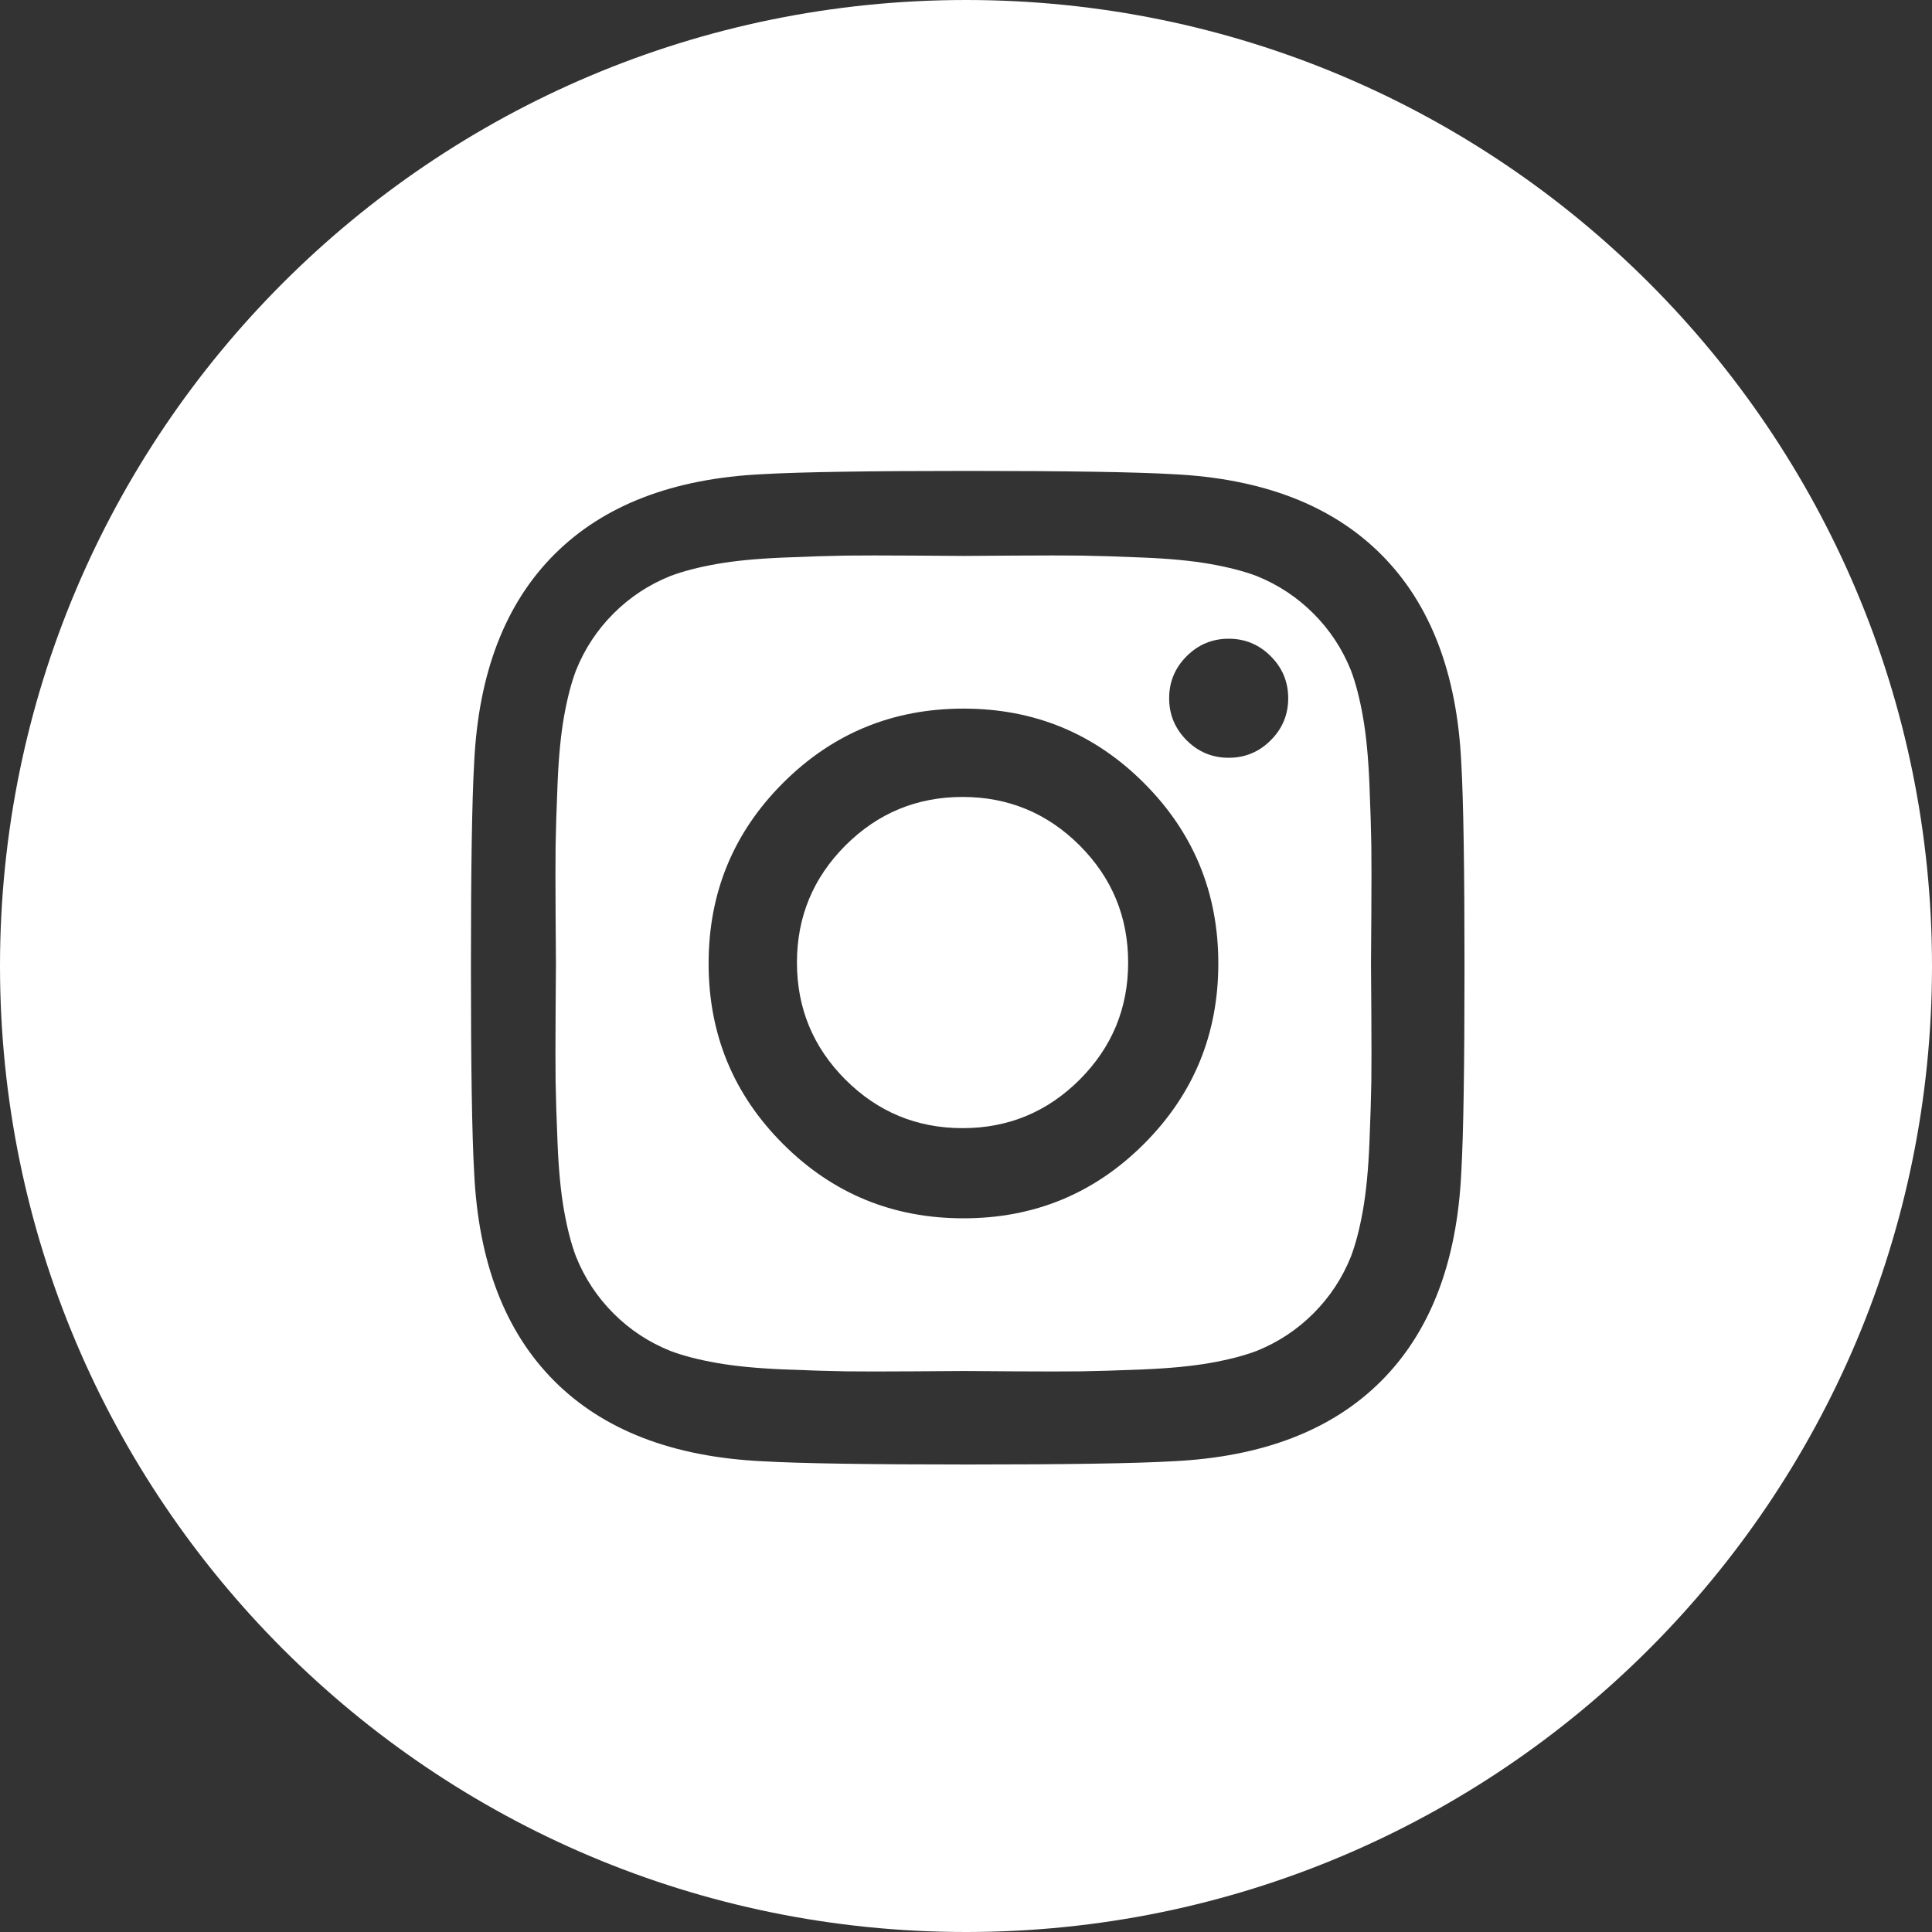 <?xml version="1.0" encoding="UTF-8"?>
<svg width="40px" height="40px" viewBox="0 0 40 40" version="1.1" xmlns="http://www.w3.org/2000/svg" xmlns:xlink="http://www.w3.org/1999/xlink">
    <rect x="0" y="0" width="40" height="40" fill="#333333" stroke="none"/>
    <!-- Generator: Sketch 41.2 (35397) - http://www.bohemiancoding.com/sketch -->
    <title>instagram white</title>
    <desc>Created with Sketch.</desc>
    <defs></defs>
    <g id="Page-1" stroke="none" stroke-width="1" fill="none" fill-rule="evenodd">
        <g id="instagram-white" fill="#FFFFFF">
            <path d="M20,40 C31.046,40 40,31.046 40,20 C40,8.954 31.046,0 20,0 C8.954,0 0,8.954 0,20 C0,31.046 8.954,40 20,40 Z M30.321,20.036 C30.321,22.08 30.299,23.496 30.254,24.281 C30.165,26.138 29.612,27.576 28.594,28.594 C27.576,29.612 26.138,30.165 24.281,30.254 C23.496,30.299 22.08,30.321 20.036,30.321 C17.991,30.321 16.576,30.299 15.79,30.254 C13.933,30.165 12.496,29.612 11.478,28.594 C10.46,27.576 9.906,26.138 9.817,24.281 C9.772,23.496 9.75,22.08 9.75,20.036 C9.75,17.991 9.772,16.576 9.817,15.79 C9.906,13.933 10.46,12.496 11.478,11.478 C12.496,10.46 13.933,9.906 15.79,9.817 C16.576,9.772 17.991,9.75 20.036,9.75 C22.08,9.75 23.496,9.772 24.281,9.817 C26.138,9.906 27.576,10.46 28.594,11.478 C29.612,12.496 30.165,13.933 30.254,15.79 C30.299,16.576 30.321,17.991 30.321,20.036 Z" id="Combined-Shape"></path>
            <path d="M19.948,11.51 C19.885,11.51 19.544,11.508 18.923,11.503 C18.302,11.499 17.831,11.499 17.51,11.503 C17.189,11.508 16.758,11.521 16.218,11.544 C15.677,11.566 15.218,11.61 14.838,11.677 C14.459,11.744 14.14,11.827 13.881,11.925 C13.434,12.104 13.041,12.363 12.702,12.702 C12.363,13.041 12.104,13.434 11.925,13.881 C11.827,14.14 11.744,14.459 11.677,14.838 C11.61,15.218 11.566,15.677 11.544,16.218 C11.521,16.758 11.508,17.189 11.503,17.51 C11.499,17.831 11.499,18.302 11.503,18.923 C11.508,19.544 11.51,19.885 11.51,19.948 C11.51,20.01 11.508,20.352 11.503,20.972 C11.499,21.593 11.499,22.064 11.503,22.385 C11.508,22.706 11.521,23.137 11.544,23.677 C11.566,24.218 11.61,24.677 11.677,25.057 C11.744,25.436 11.827,25.756 11.925,26.015 C12.104,26.461 12.363,26.854 12.702,27.193 C13.041,27.532 13.434,27.791 13.881,27.97 C14.14,28.068 14.459,28.151 14.838,28.218 C15.218,28.285 15.677,28.329 16.218,28.352 C16.758,28.374 17.189,28.387 17.51,28.392 C17.831,28.396 18.302,28.396 18.923,28.392 C19.544,28.387 19.885,28.385 19.948,28.385 C20.01,28.385 20.352,28.387 20.972,28.392 C21.593,28.396 22.064,28.396 22.385,28.392 C22.706,28.387 23.137,28.374 23.677,28.352 C24.218,28.329 24.677,28.285 25.057,28.218 C25.436,28.151 25.756,28.068 26.015,27.97 C26.461,27.791 26.854,27.532 27.193,27.193 C27.532,26.854 27.791,26.461 27.97,26.015 C28.068,25.756 28.151,25.436 28.218,25.057 C28.285,24.677 28.329,24.218 28.352,23.677 C28.374,23.137 28.387,22.706 28.392,22.385 C28.396,22.064 28.396,21.593 28.392,20.972 C28.387,20.352 28.385,20.01 28.385,19.948 C28.385,19.885 28.387,19.544 28.392,18.923 C28.396,18.302 28.396,17.831 28.392,17.51 C28.387,17.189 28.374,16.758 28.352,16.218 C28.329,15.677 28.285,15.218 28.218,14.838 C28.151,14.459 28.068,14.14 27.97,13.881 C27.791,13.434 27.532,13.041 27.193,12.702 C26.854,12.363 26.461,12.104 26.015,11.925 C25.756,11.827 25.436,11.744 25.057,11.677 C24.677,11.61 24.218,11.566 23.677,11.544 C23.137,11.521 22.706,11.508 22.385,11.503 C22.064,11.499 21.593,11.499 20.972,11.503 C20.352,11.508 20.01,11.51 19.948,11.51 Z M26.671,14.456 C26.671,14.796 26.55,15.086 26.309,15.327 C26.068,15.568 25.778,15.689 25.439,15.689 C25.099,15.689 24.809,15.568 24.568,15.327 C24.327,15.086 24.206,14.796 24.206,14.456 C24.206,14.117 24.327,13.827 24.568,13.586 C24.809,13.345 25.099,13.224 25.439,13.224 C25.778,13.224 26.068,13.345 26.309,13.586 C26.55,13.827 26.671,14.117 26.671,14.456 Z M25.224,19.948 C25.224,21.412 24.711,22.657 23.684,23.684 C22.657,24.711 21.412,25.224 19.948,25.224 C18.483,25.224 17.238,24.711 16.211,23.684 C15.184,22.657 14.671,21.412 14.671,19.948 C14.671,18.483 15.184,17.238 16.211,16.211 C17.238,15.184 18.483,14.671 19.948,14.671 C21.412,14.671 22.657,15.184 23.684,16.211 C24.711,17.238 25.224,18.483 25.224,19.948 Z" id="Combined-Shape"></path>
            <path d="M23.357,19.929 C23.357,18.982 23.022,18.174 22.353,17.504 C21.683,16.835 20.875,16.5 19.929,16.5 C18.982,16.5 18.174,16.835 17.504,17.504 C16.835,18.174 16.5,18.982 16.5,19.929 C16.5,20.875 16.835,21.683 17.504,22.353 C18.174,23.022 18.982,23.357 19.929,23.357 C20.875,23.357 21.683,23.022 22.353,22.353 C23.022,21.683 23.357,20.875 23.357,19.929 Z" id="Combined-Shape"></path>
        </g>
    </g>
</svg>